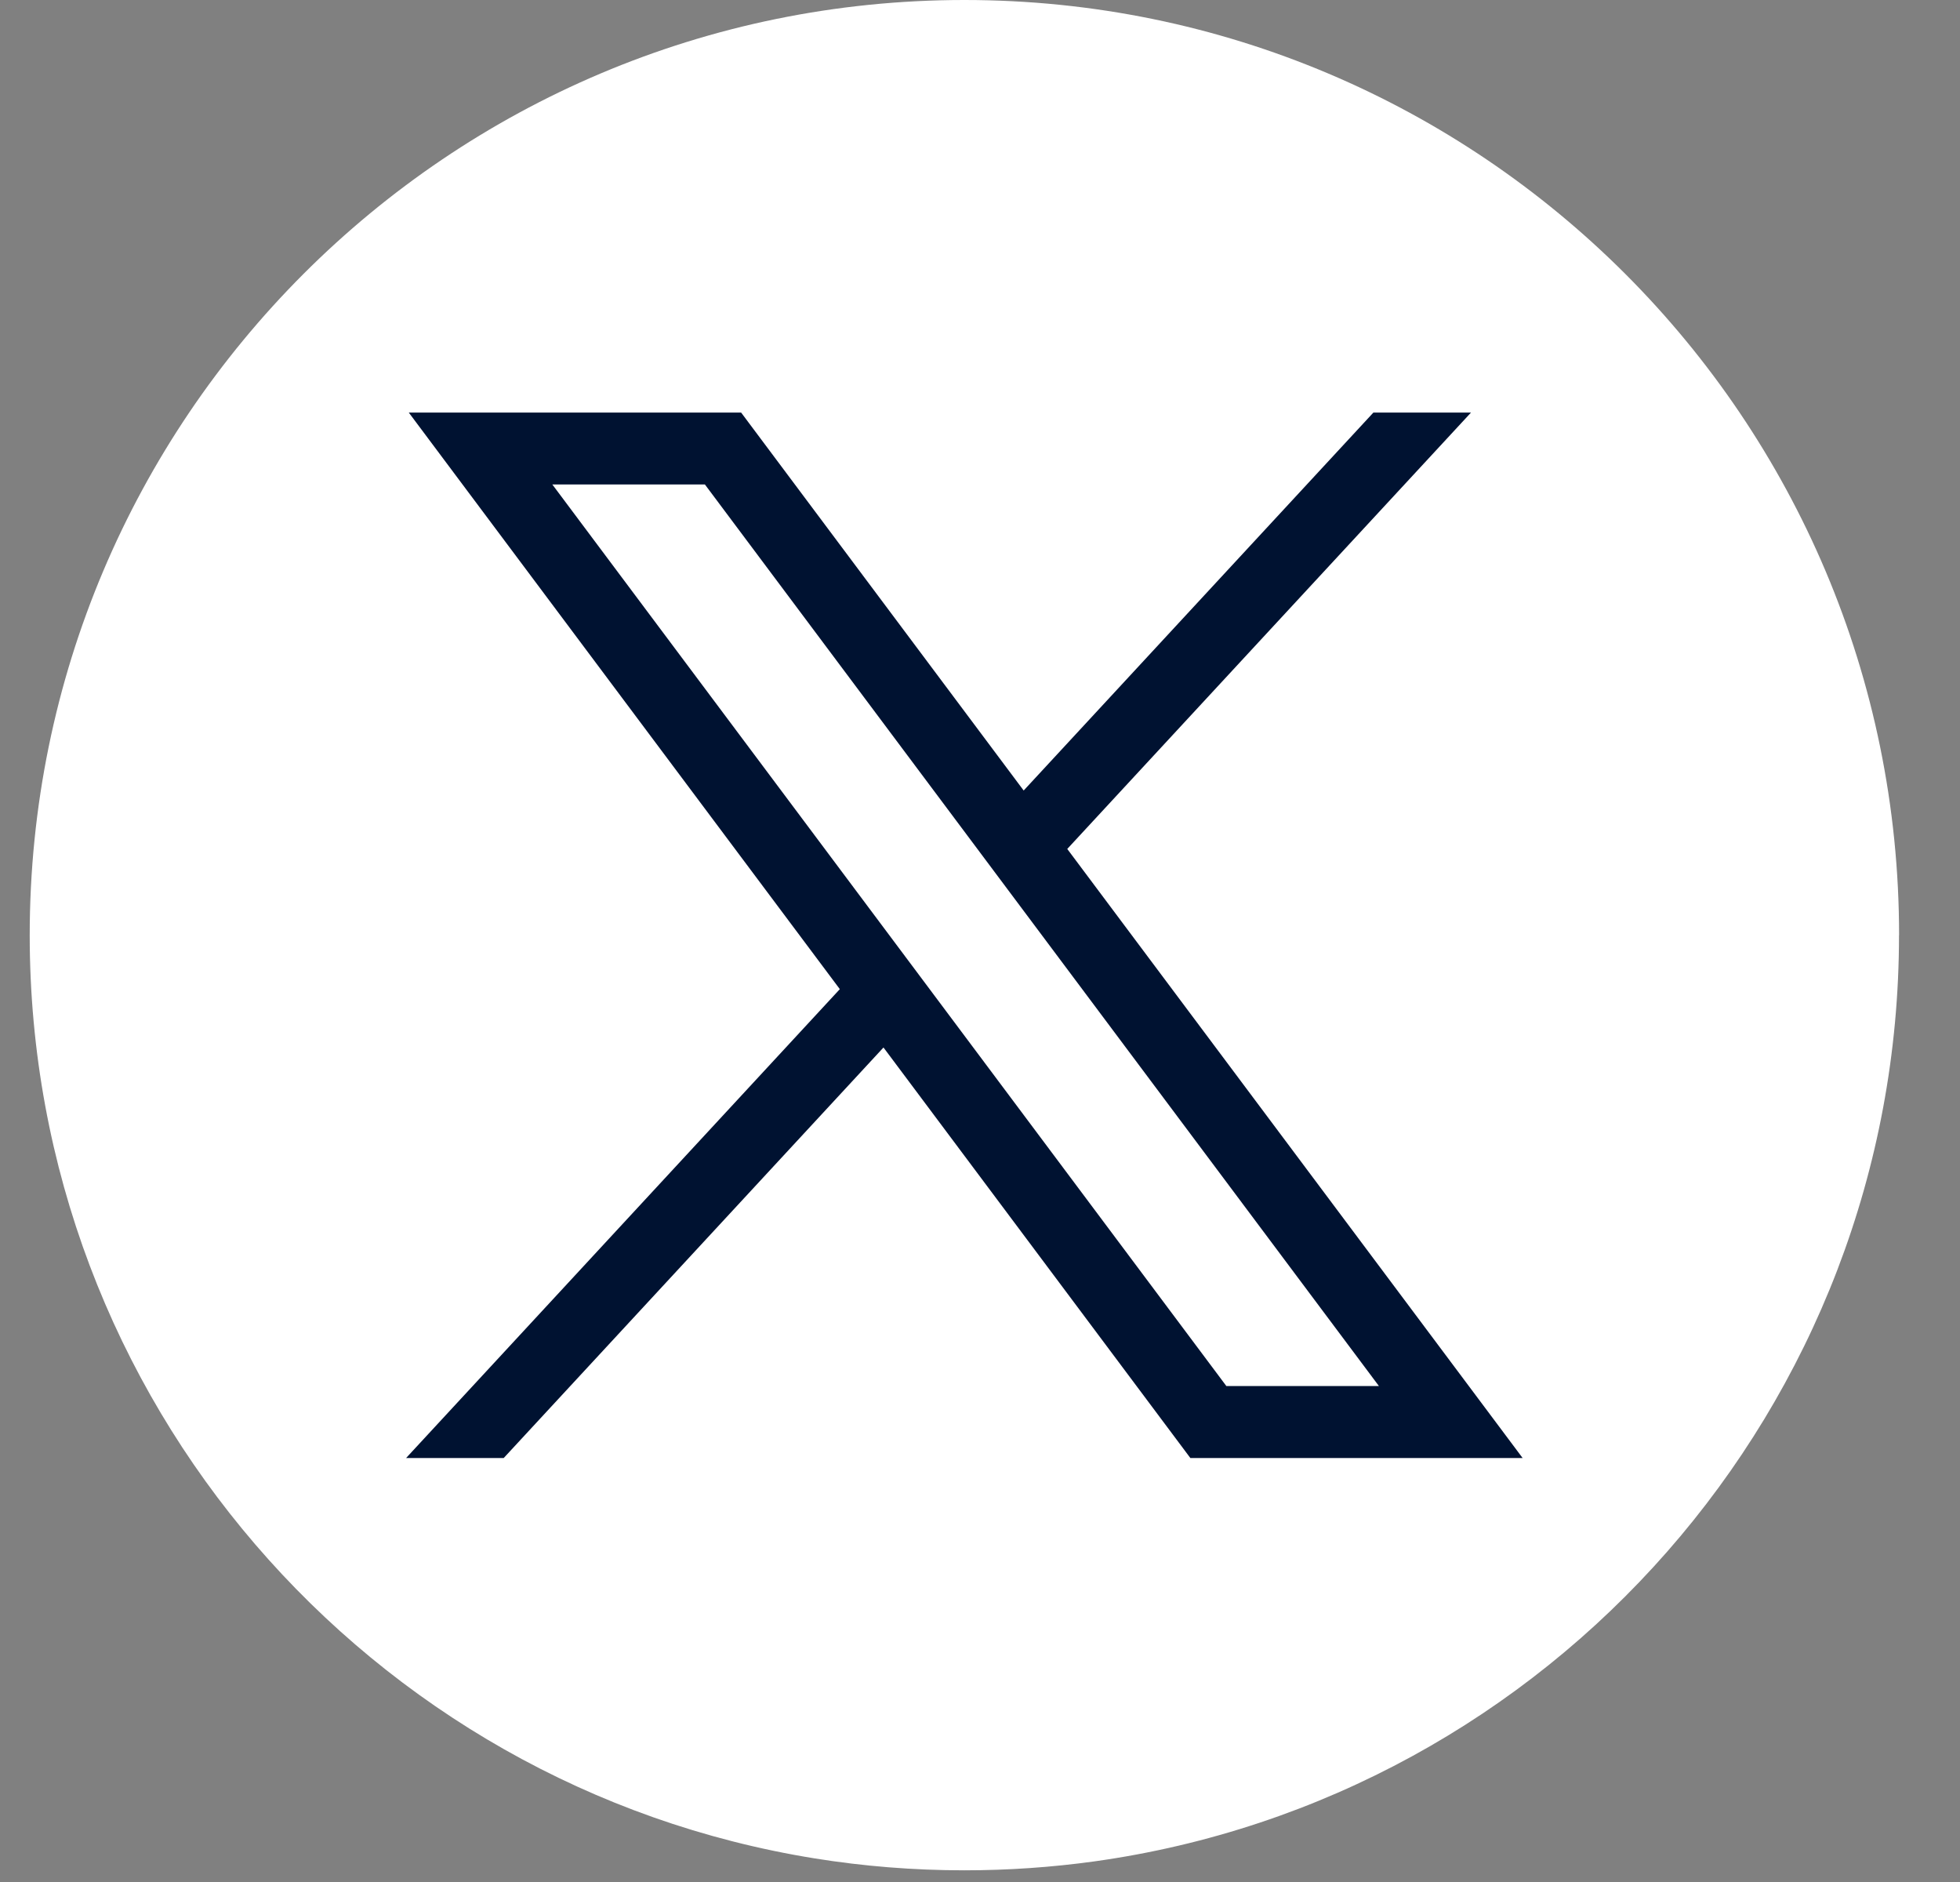 <svg width="25" height="24" viewBox="0 0 25 24" fill="none" xmlns="http://www.w3.org/2000/svg">
<rect x="0" y="0" width="25" height="24" fill="#808080" stroke="none"/>
<path d="M24.222 11.926C24.222 17.949 19.758 22.929 13.96 23.737C13.418 23.812 12.863 23.851 12.3 23.851C11.65 23.851 11.012 23.799 10.391 23.699C4.714 22.785 0.379 17.861 0.379 11.926C0.379 5.34 5.717 0 12.301 0C18.885 0 24.223 5.34 24.223 11.926H24.222Z" fill="white"/>
<path d="M5.214 5.261L10.712 12.614L5.18 18.593H6.425L11.269 13.358L15.183 18.593H19.421L13.613 10.826L18.763 5.261H17.518L13.057 10.081L9.453 5.261H5.215H5.214ZM7.045 6.178H8.991L17.588 17.675H15.642L7.045 6.178Z" fill="#001231"/>
</svg>
